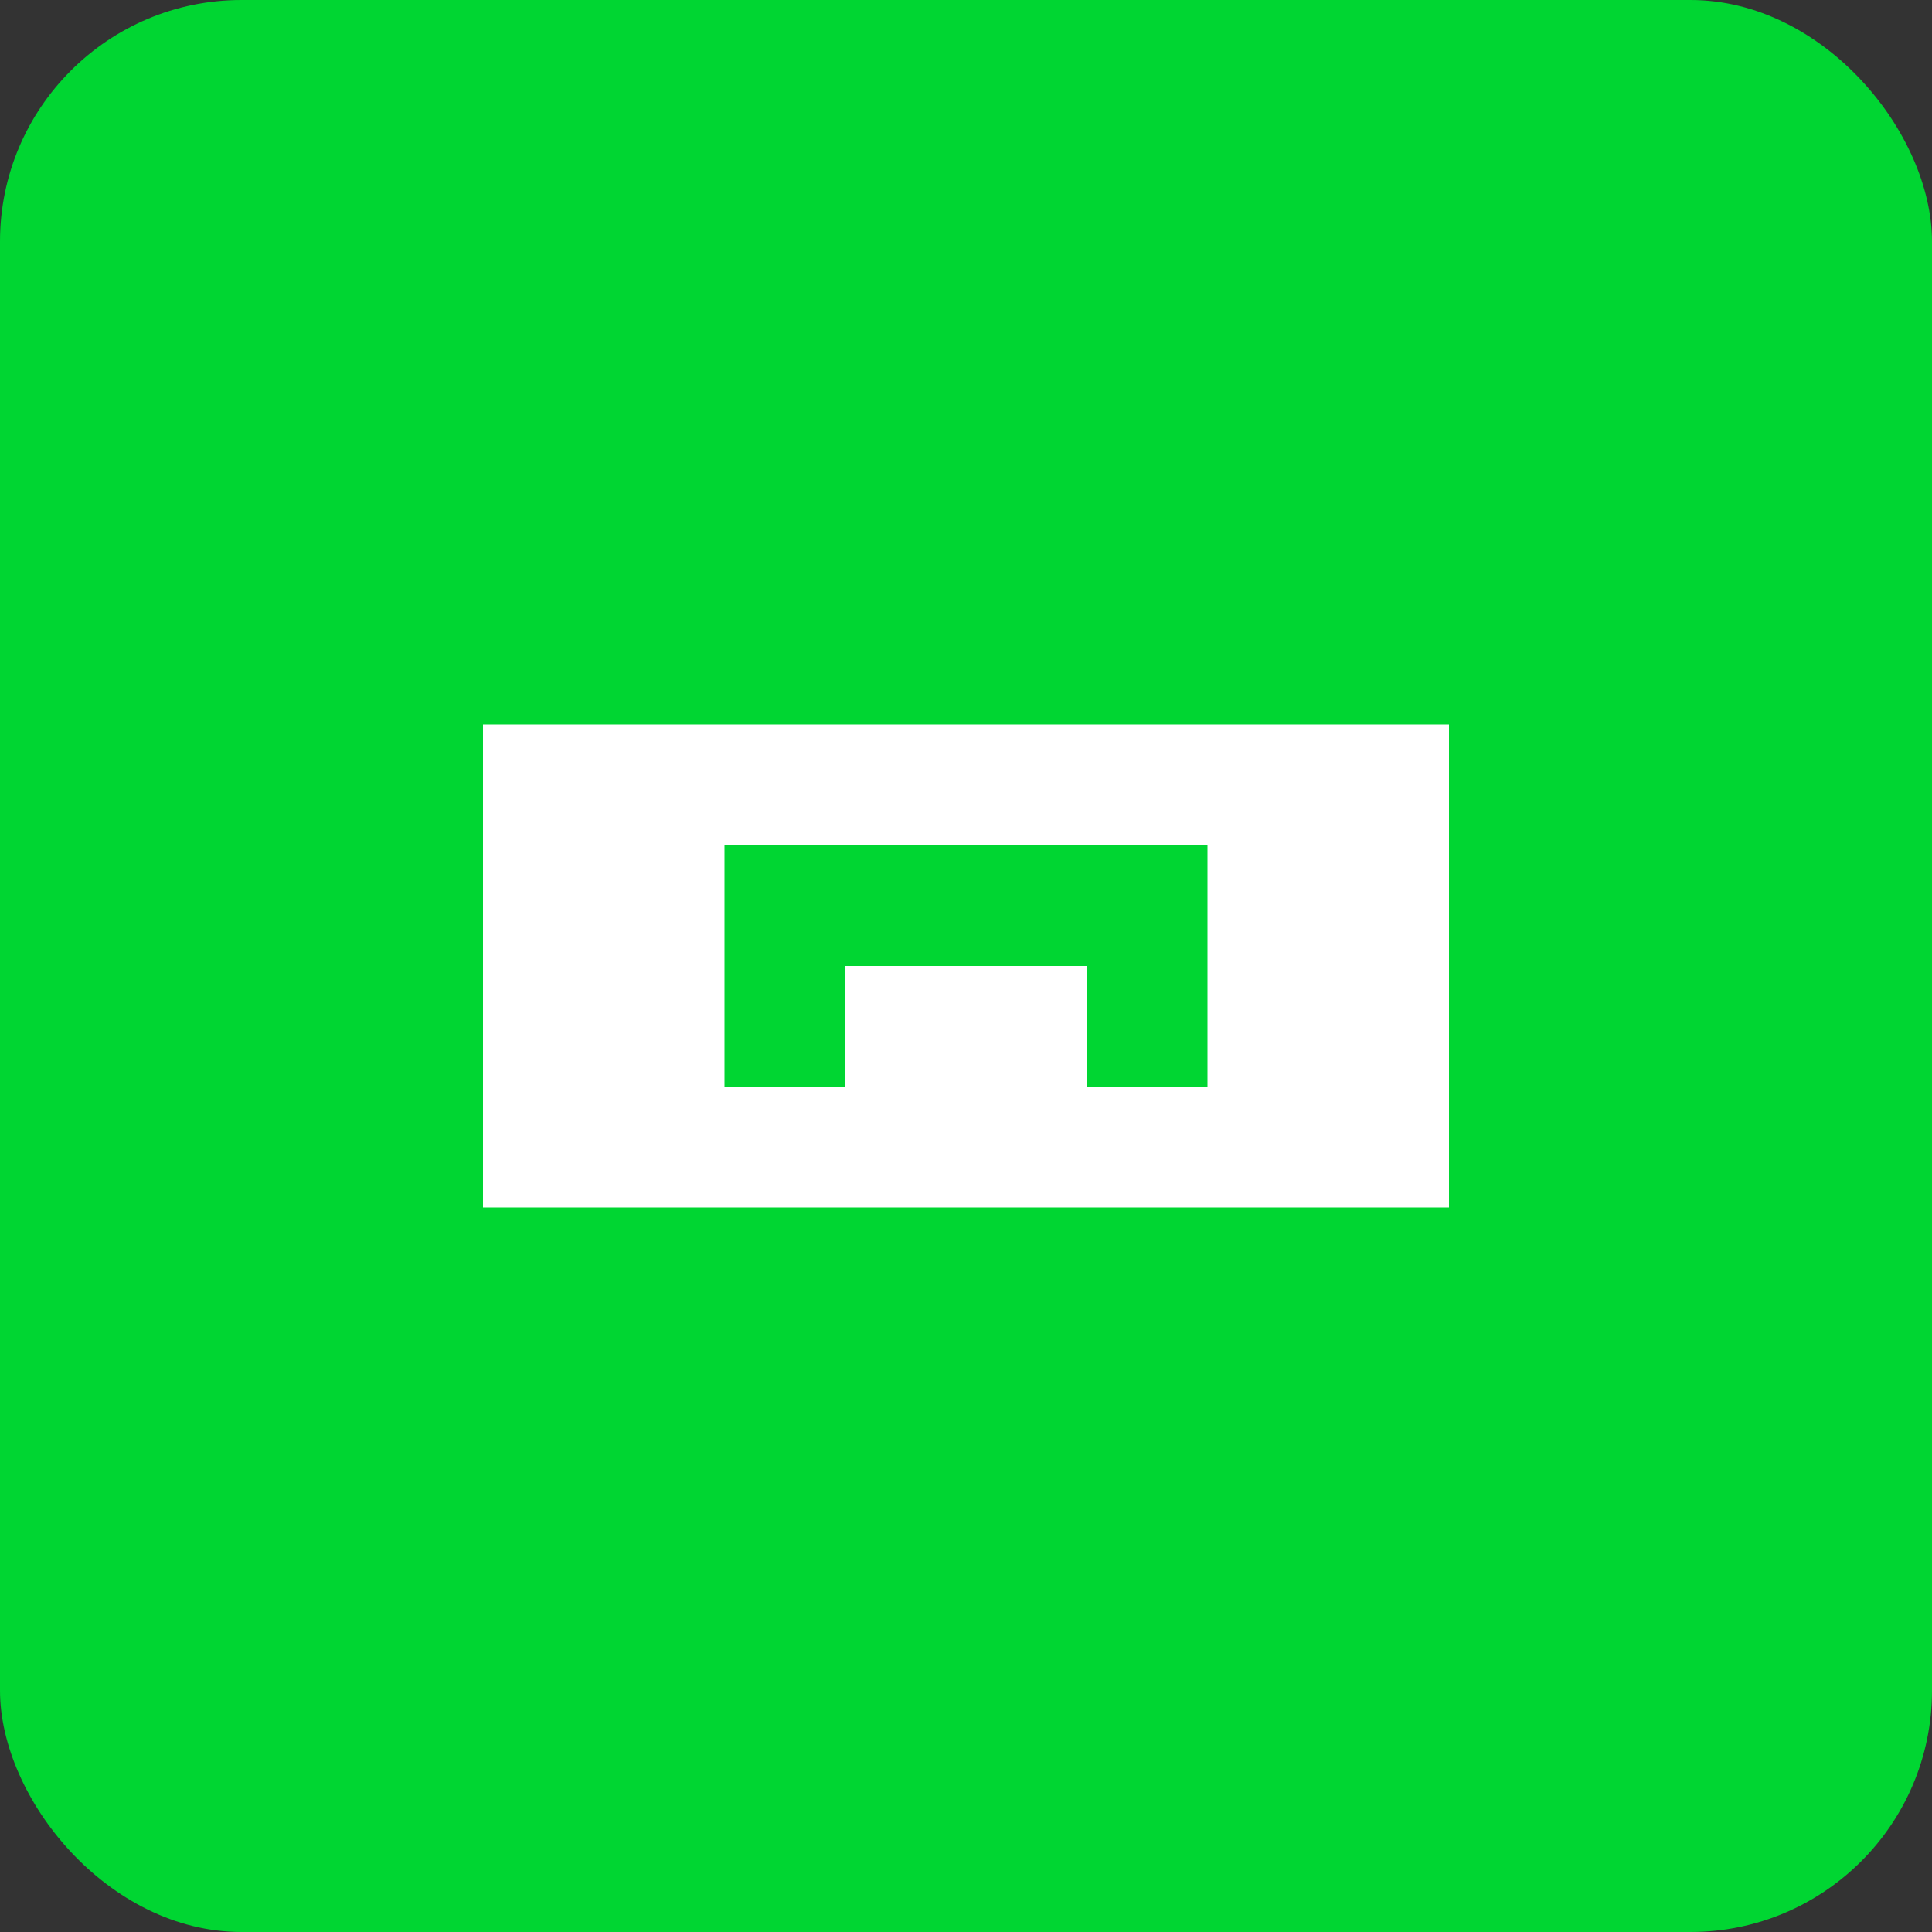 <svg width="16" height="16" viewBox="0 0 16 16" fill="none" xmlns="http://www.w3.org/2000/svg">
  <rect x="0" y="0" width="16" height="16" fill="#333333" stroke="none"/>
  <rect width="16" height="16" rx="2" fill="#00D632"/>
  <path d="M4 6h8v4H4V6z" fill="white"/>
  <path d="M6 7h4v2H6V7z" fill="#00D632"/>
  <path d="M7 8h2v1H7V8z" fill="white"/>
</svg>

